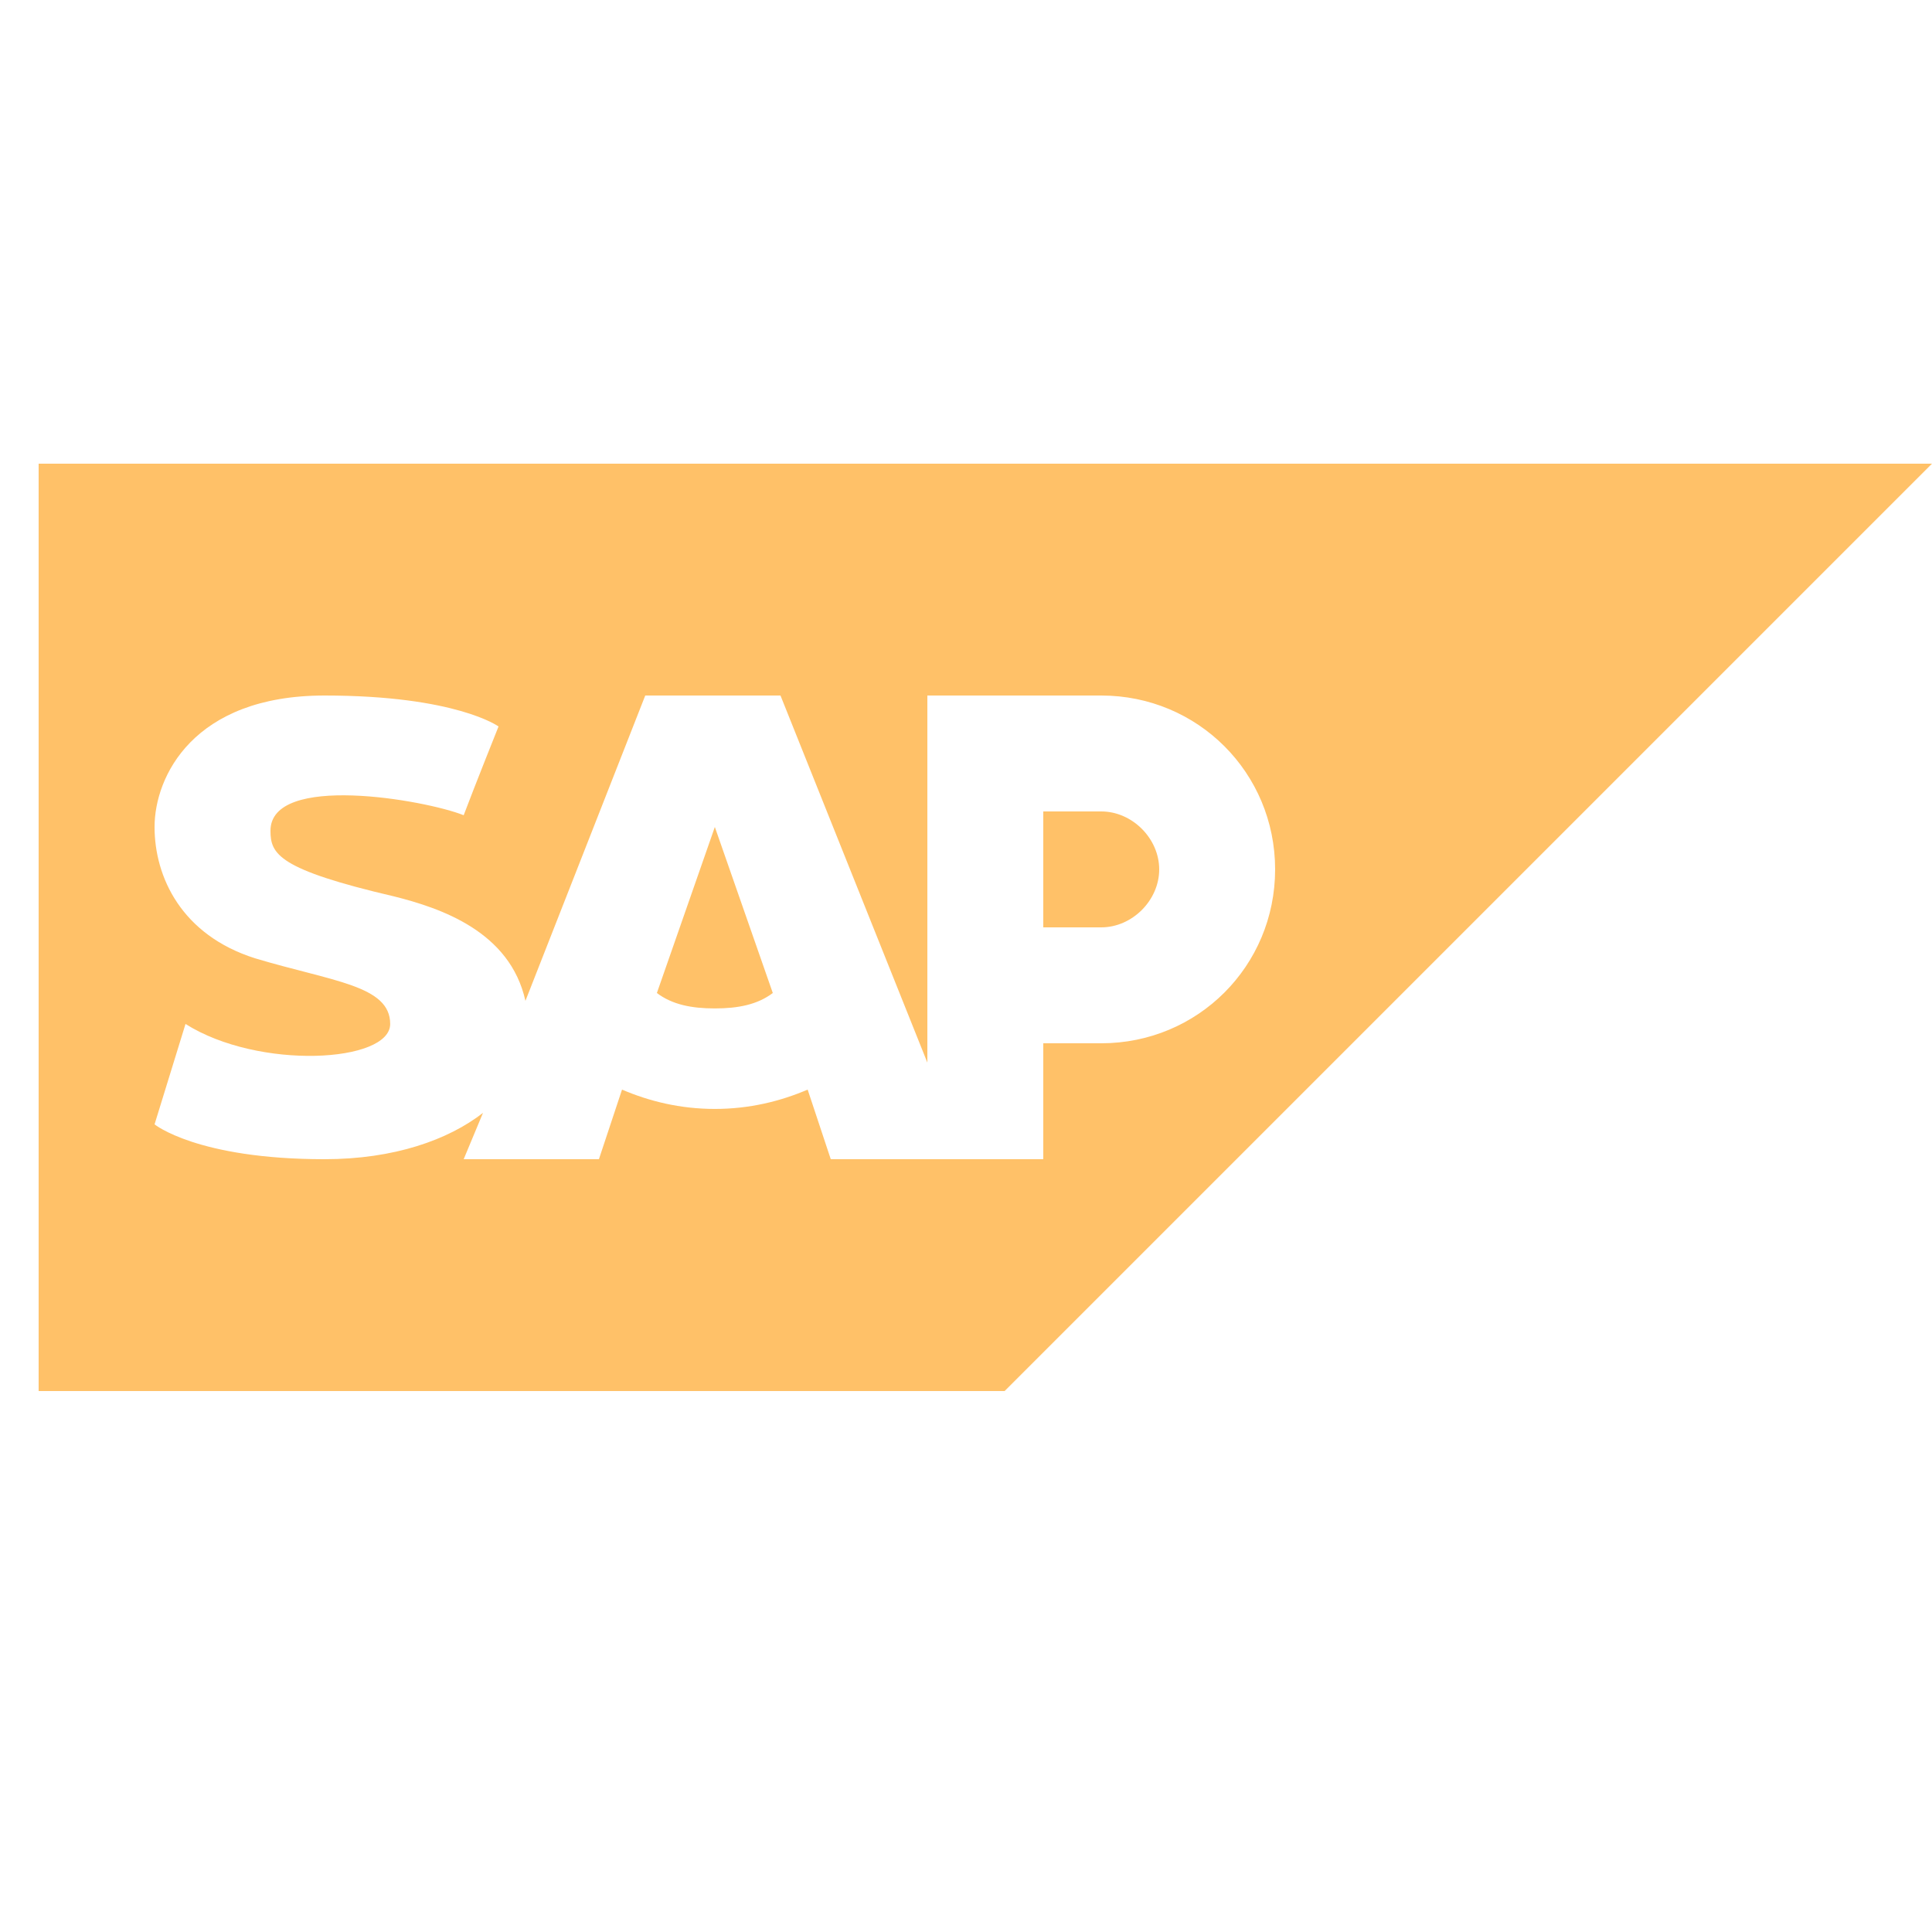 <svg fill="#ffc168" xmlns="http://www.w3.org/2000/svg" viewBox="0 0 50 50" width="50px" height="50px"><path d="M 1 12 L 1 36 L 26 36 L 50 12 Z M 8.398 18 C 11.801 18 12.902 18.801 12.902 18.801 C 12.902 18.801 12.301 20.301 12 21.098 C 11 20.699 7 20 7 21.5 C 7 22.102 7.199 22.5 10.199 23.199 C 11.398 23.5 13.199 24.102 13.598 25.902 L 16.699 18 L 20.199 18 L 24 27.5 L 24 18 L 28.5 18 C 31 18 33 20 33 22.5 C 33 25 31 27 28.5 27 L 27 27 L 27 30 L 21.5 30 L 20.902 28.199 C 20.199 28.5 19.398 28.699 18.5 28.699 C 17.602 28.699 16.801 28.5 16.098 28.199 L 15.5 30 L 12 30 L 12.5 28.801 C 11.602 29.5 10.199 30 8.398 30 C 5.102 30 4 29.098 4 29.098 L 4.801 26.5 C 6.699 27.699 10.098 27.5 10.098 26.5 C 10.098 25.5 8.602 25.402 6.602 24.801 C 4.699 24.199 4 22.699 4 21.402 C 4 20.102 5 18 8.398 18 Z M 27 21 L 27 24 L 28.5 24 C 29.301 24 30 23.301 30 22.5 C 30 21.699 29.301 21 28.5 21 Z M 18.5 21.402 L 17 25.699 C 17.398 26 17.898 26.098 18.5 26.098 C 19.102 26.098 19.602 26 20 25.699 Z"/></svg>